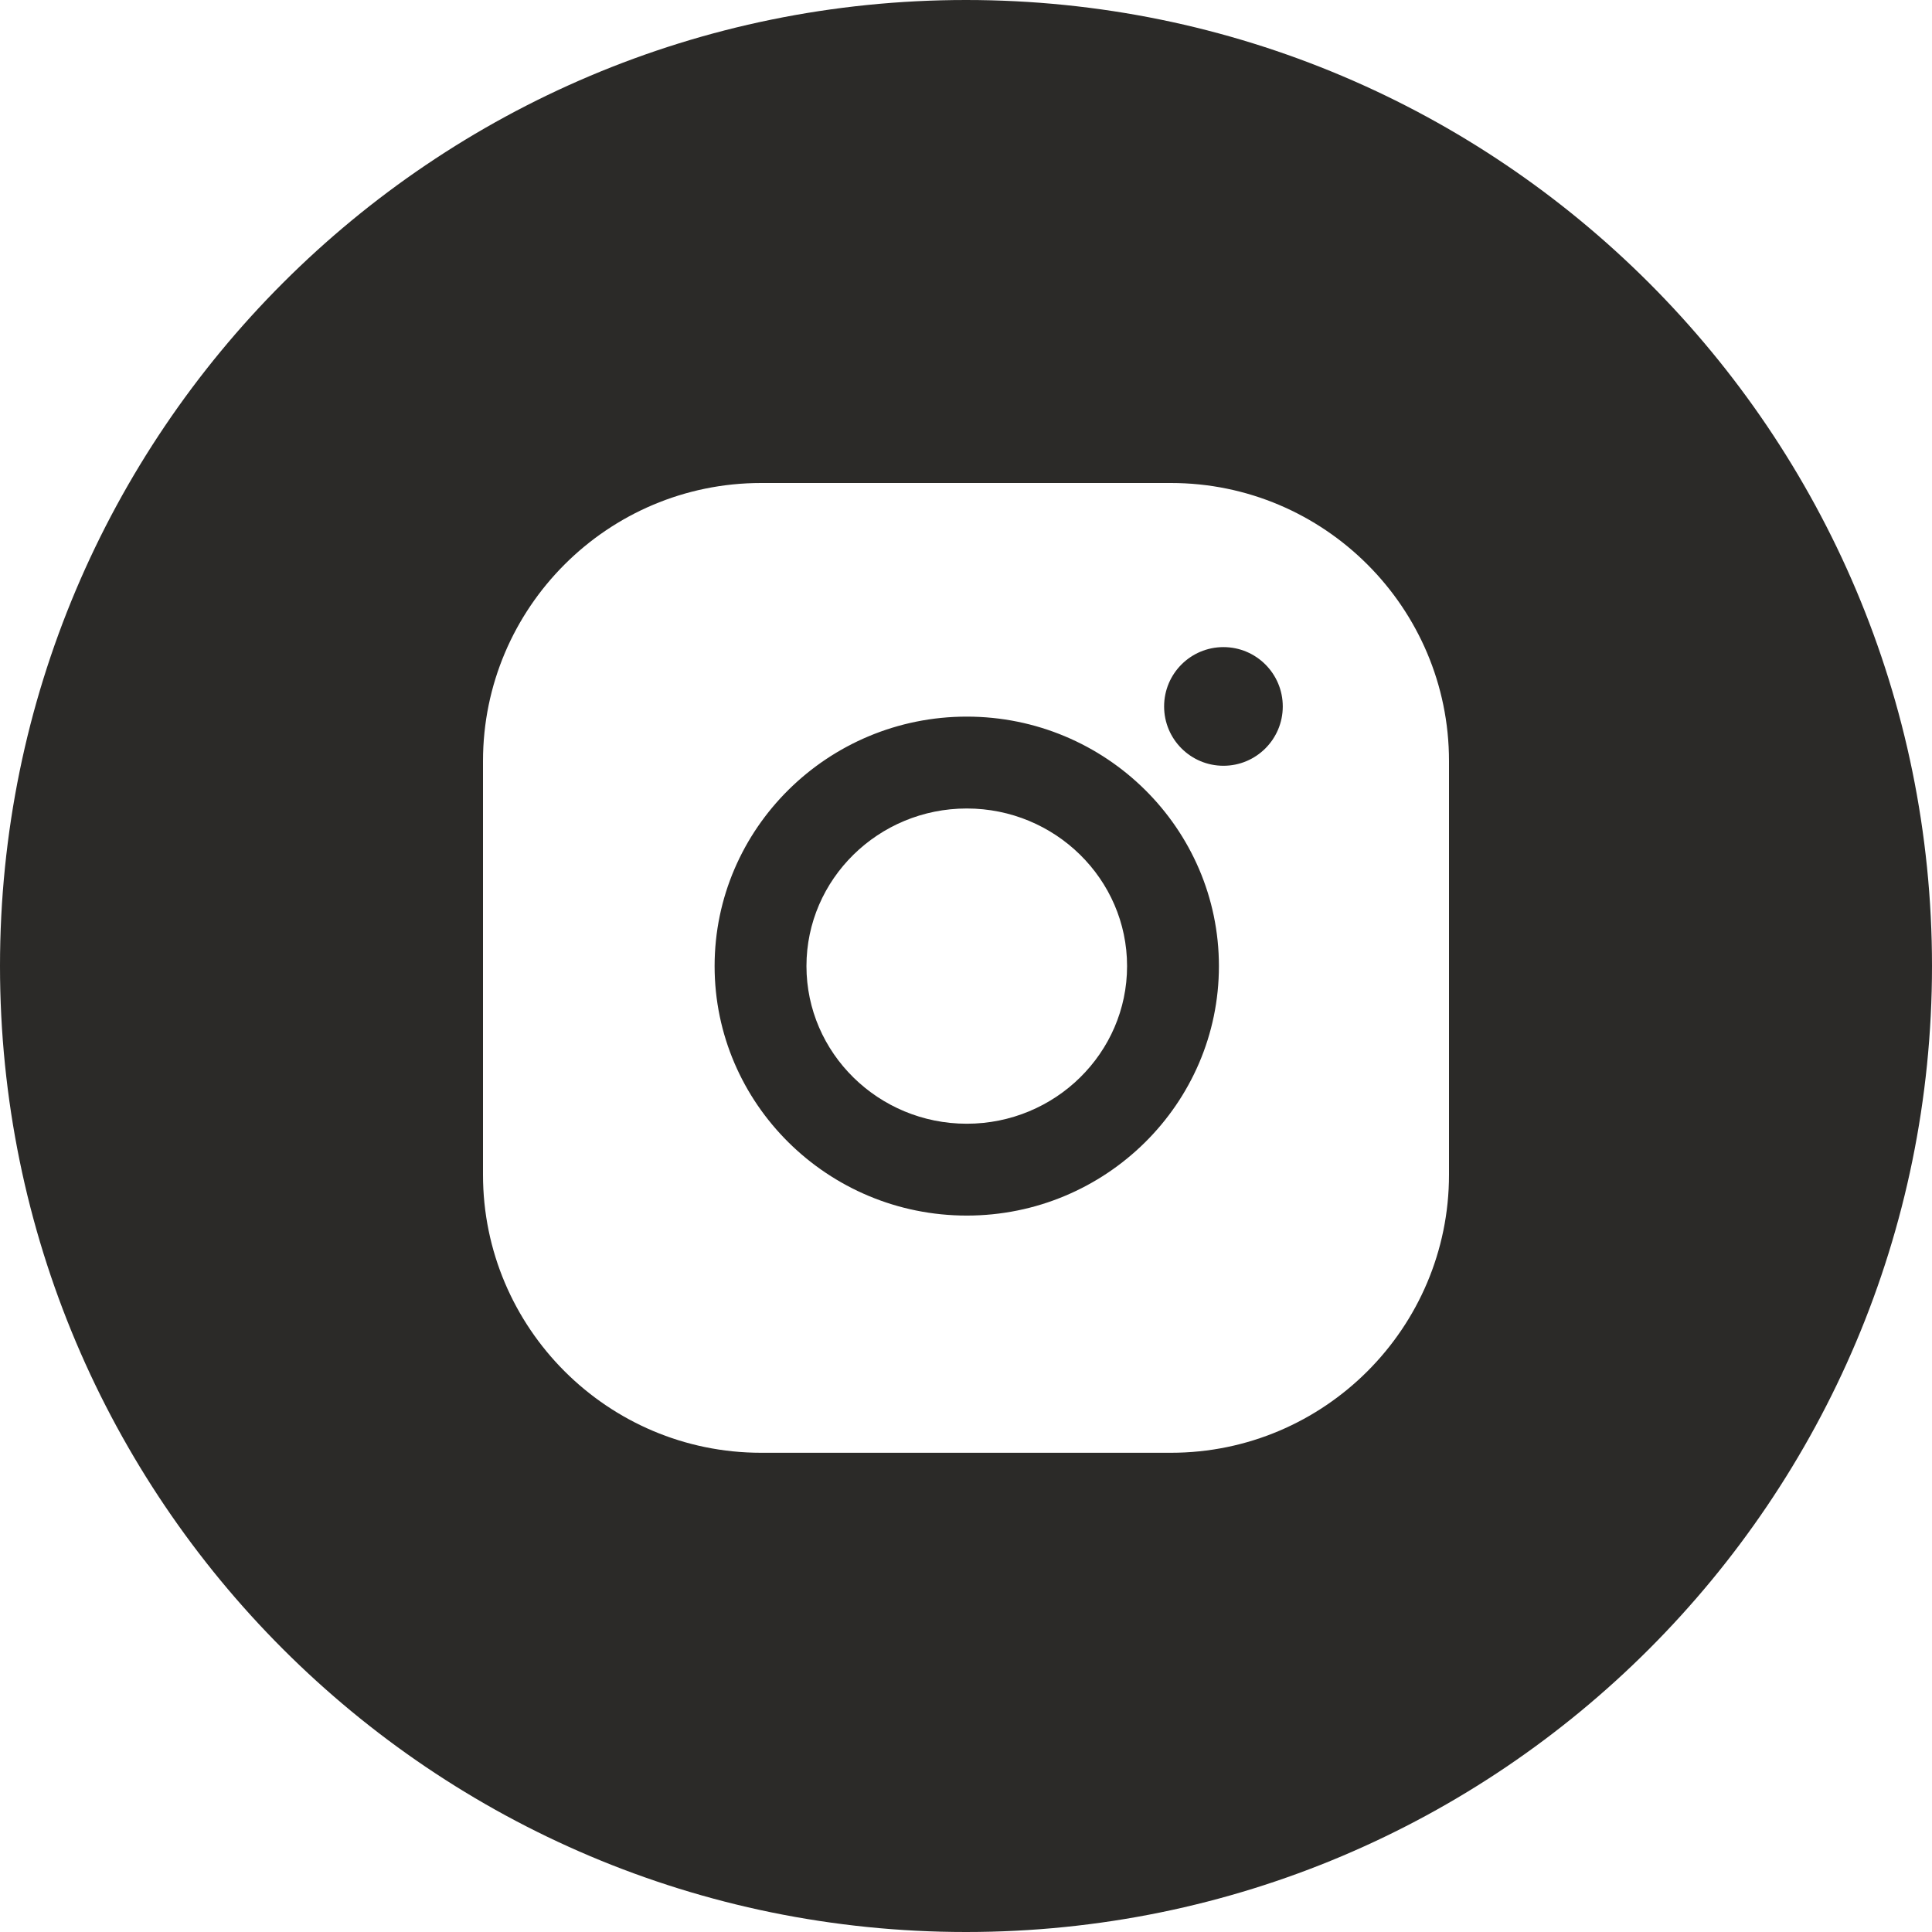 <?xml version="1.0" encoding="UTF-8"?> <svg xmlns="http://www.w3.org/2000/svg" class="t-sociallinks__svg" role="presentation" width="30px" height="30px" viewBox="0 0 100 100" fill="none"><path fill-rule="evenodd" clip-rule="evenodd" d="M50 100C77.614 100 100 77.614 100 50C100 22.386 77.614 0 50 0C22.386 0 0 22.386 0 50C0 77.614 22.386 100 50 100ZM25 39.392C25 31.456 31.457 25 39.392 25H60.608C68.544 25 75 31.457 75 39.392V60.803C75 68.738 68.544 75.195 60.608 75.195H39.392C31.456 75.195 25 68.738 25 60.803V39.392ZM36.988 50.005C36.988 42.885 42.844 37.092 50.04 37.092C57.236 37.092 63.091 42.885 63.091 50.005C63.091 57.125 57.236 62.918 50.04 62.918C42.843 62.918 36.988 57.125 36.988 50.005ZM41.742 50.005C41.742 54.503 45.464 58.164 50.04 58.164C54.615 58.164 58.337 54.504 58.337 50.005C58.337 45.507 54.614 41.847 50.04 41.847C45.464 41.847 41.742 45.507 41.742 50.005ZM63.325 39.636C65.021 39.636 66.396 38.261 66.396 36.565C66.396 34.869 65.021 33.494 63.325 33.494C61.629 33.494 60.254 34.869 60.254 36.565C60.254 38.261 61.629 39.636 63.325 39.636Z" fill="#2b2a28"></path></svg> 